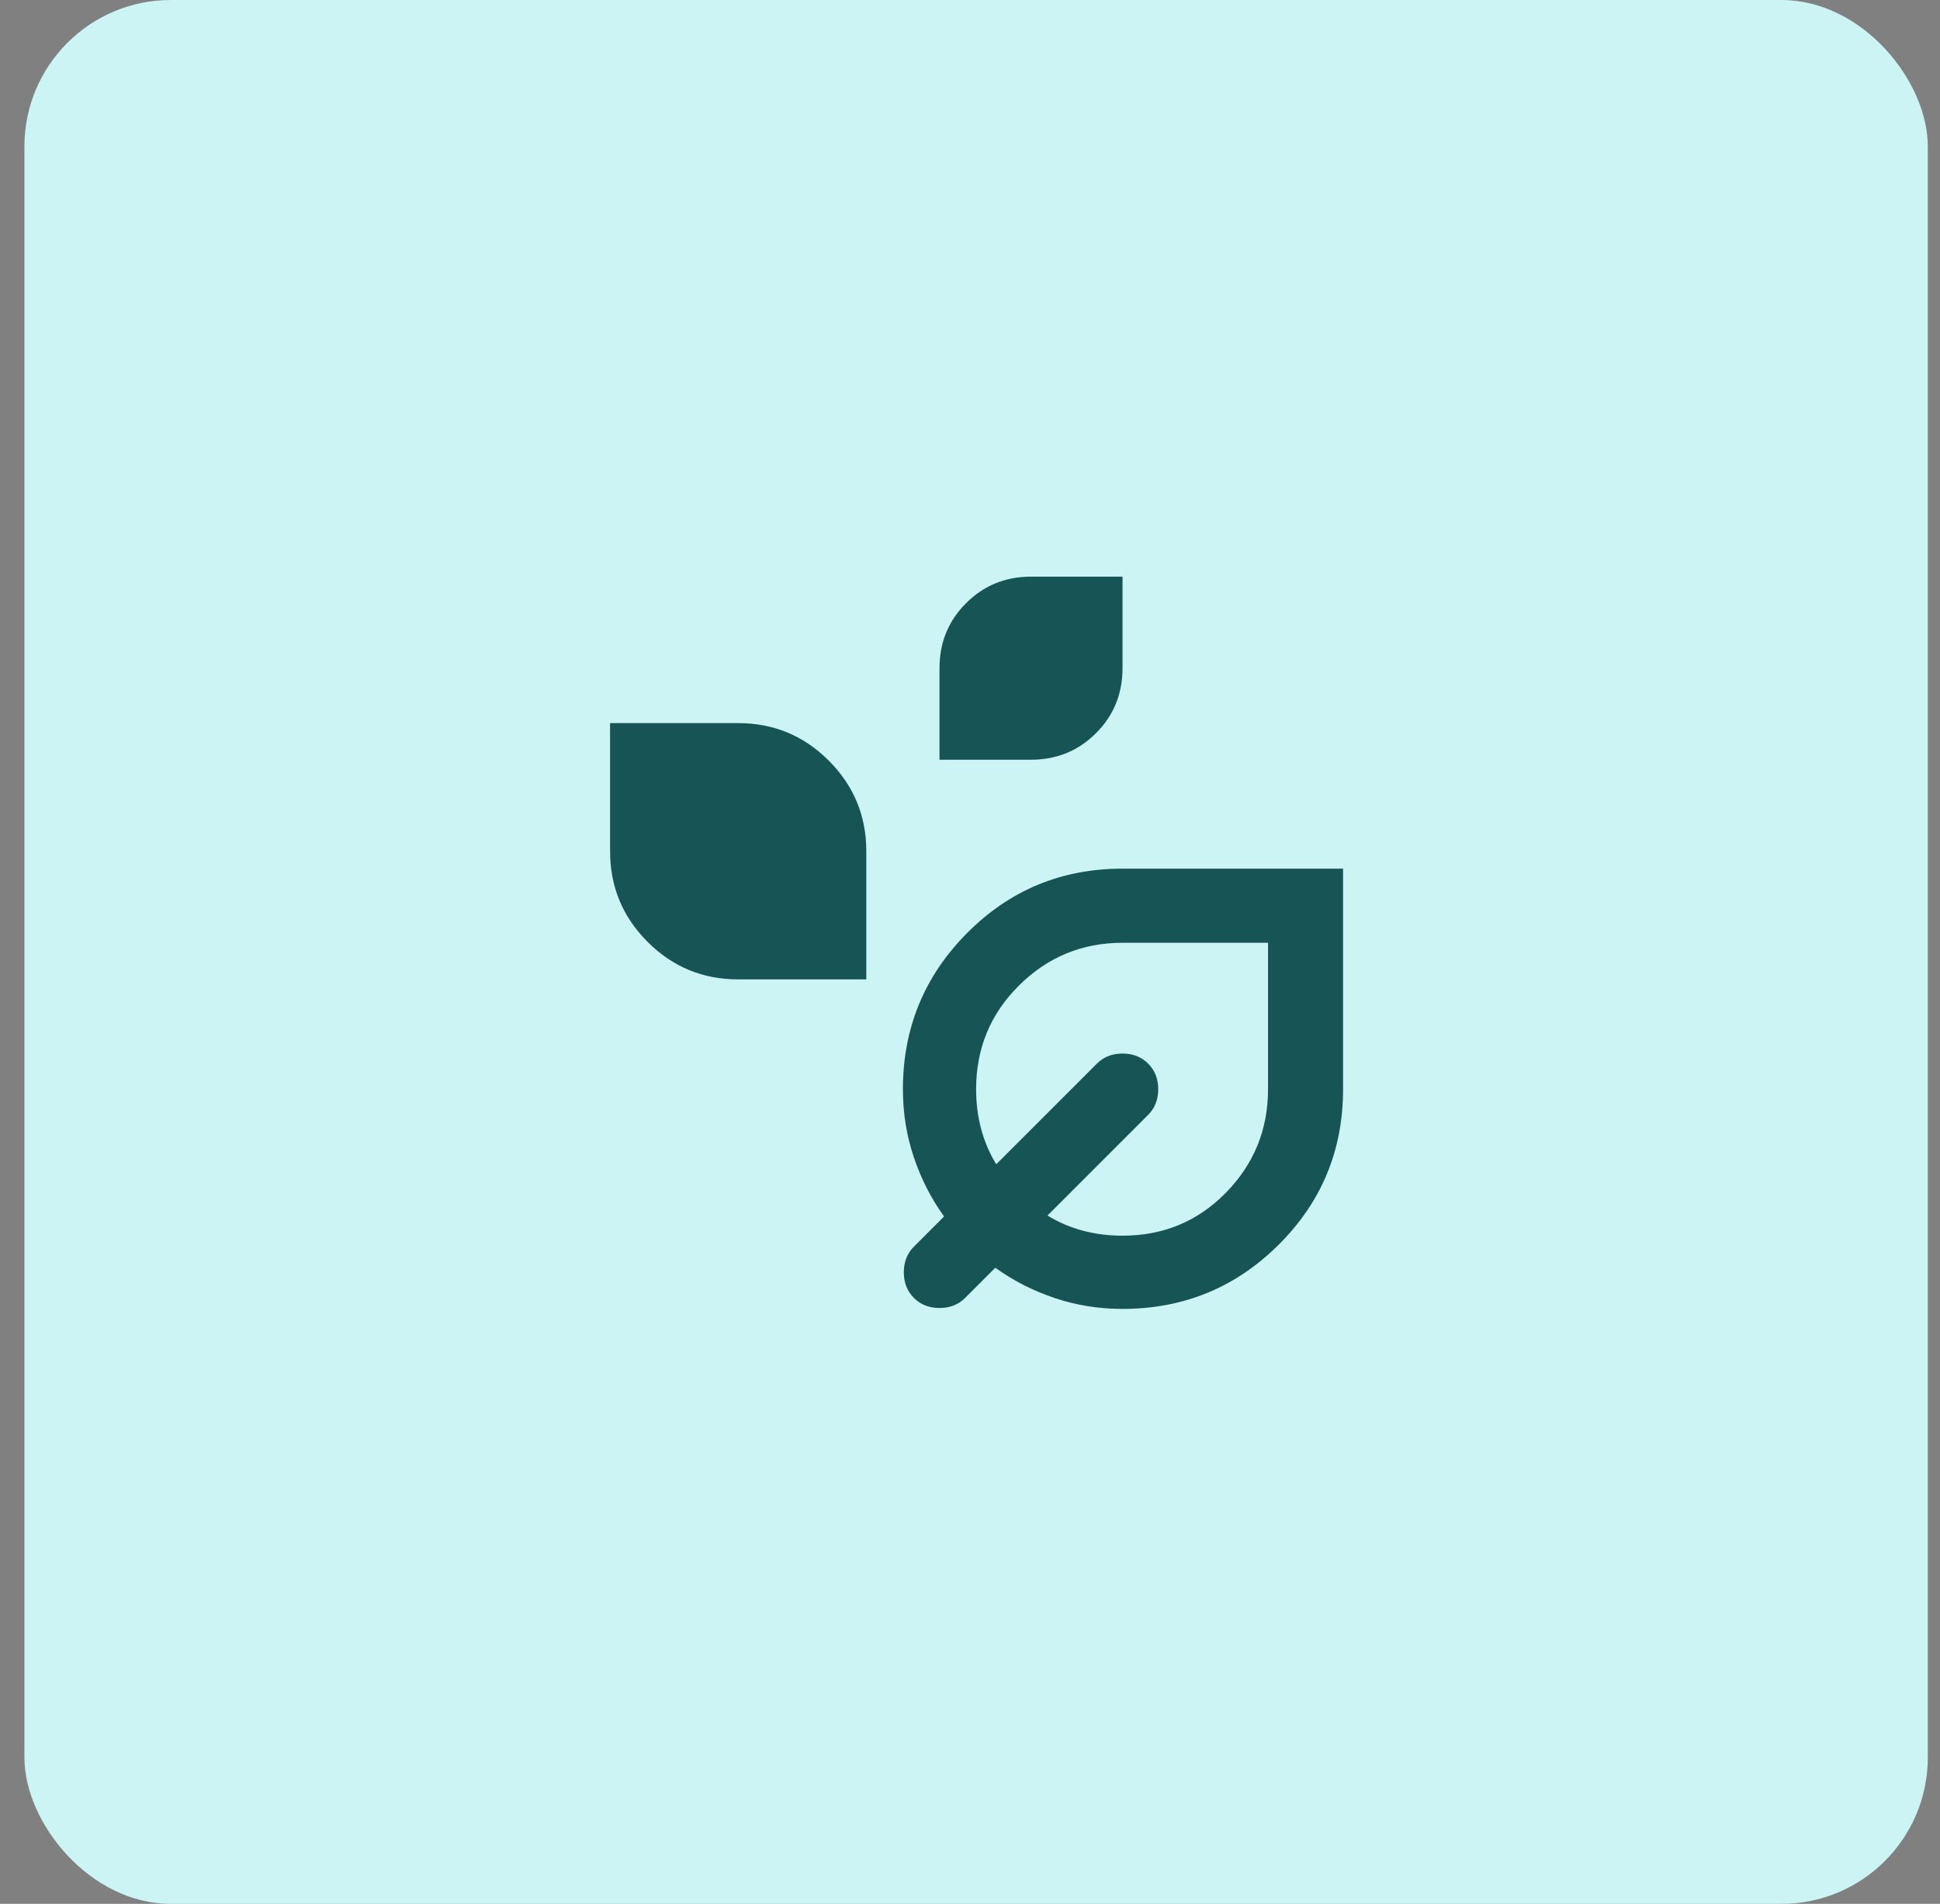 <svg width="53" height="52" viewBox="0 0 53 52" fill="none" xmlns="http://www.w3.org/2000/svg">
<rect x="0" y="0" width="53" height="52" fill="#808080" stroke="none"/>
<rect x="0.667" width="52" height="52" rx="4" fill="#CCF4F5"/>
<mask id="mask0_2166_4448" style="mask-type:alpha" maskUnits="userSpaceOnUse" x="14" y="14" width="25" height="24">
<rect x="14.667" y="14" width="24" height="24" fill="#D9D9D9"/>
</mask>
<g mask="url(#mask0_2166_4448)">
<path d="M25.667 20.75V18.25C25.667 17.55 25.909 16.958 26.392 16.475C26.875 15.992 27.467 15.75 28.167 15.75H30.667V18.25C30.667 18.95 30.425 19.542 29.942 20.025C29.459 20.508 28.867 20.75 28.167 20.75H25.667ZM20.167 26.75C19.2 26.75 18.375 26.408 17.692 25.725C17.009 25.042 16.667 24.217 16.667 23.25V19.75H20.167C21.134 19.75 21.959 20.092 22.642 20.775C23.325 21.458 23.667 22.283 23.667 23.25V26.75H20.167ZM30.667 35.75C30.017 35.75 29.396 35.65 28.805 35.45C28.213 35.25 27.675 34.975 27.192 34.625L26.367 35.45C26.184 35.633 25.95 35.725 25.667 35.725C25.384 35.725 25.15 35.633 24.967 35.45C24.784 35.267 24.692 35.033 24.692 34.75C24.692 34.467 24.784 34.233 24.967 34.05L25.792 33.225C25.442 32.742 25.167 32.204 24.967 31.613C24.767 31.021 24.667 30.4 24.667 29.75C24.667 28.083 25.25 26.663 26.417 25.488C27.584 24.312 29 23.725 30.667 23.725H36.692V29.75C36.692 31.417 36.105 32.833 34.929 34C33.755 35.167 32.334 35.75 30.667 35.75ZM30.667 33.75C31.784 33.75 32.725 33.358 33.492 32.575C34.259 31.792 34.642 30.85 34.642 29.75V25.75H30.667C29.567 25.75 28.625 26.137 27.842 26.913C27.059 27.688 26.667 28.633 26.667 29.75C26.667 30.133 26.713 30.496 26.805 30.837C26.896 31.179 27.034 31.5 27.217 31.8L29.967 29.05C30.15 28.867 30.384 28.775 30.667 28.775C30.95 28.775 31.184 28.867 31.367 29.05C31.55 29.233 31.642 29.467 31.642 29.75C31.642 30.033 31.55 30.267 31.367 30.45L28.617 33.2C28.917 33.383 29.238 33.521 29.579 33.612C29.921 33.704 30.284 33.75 30.667 33.75Z" fill="#165456"/>
</g>
</svg>
